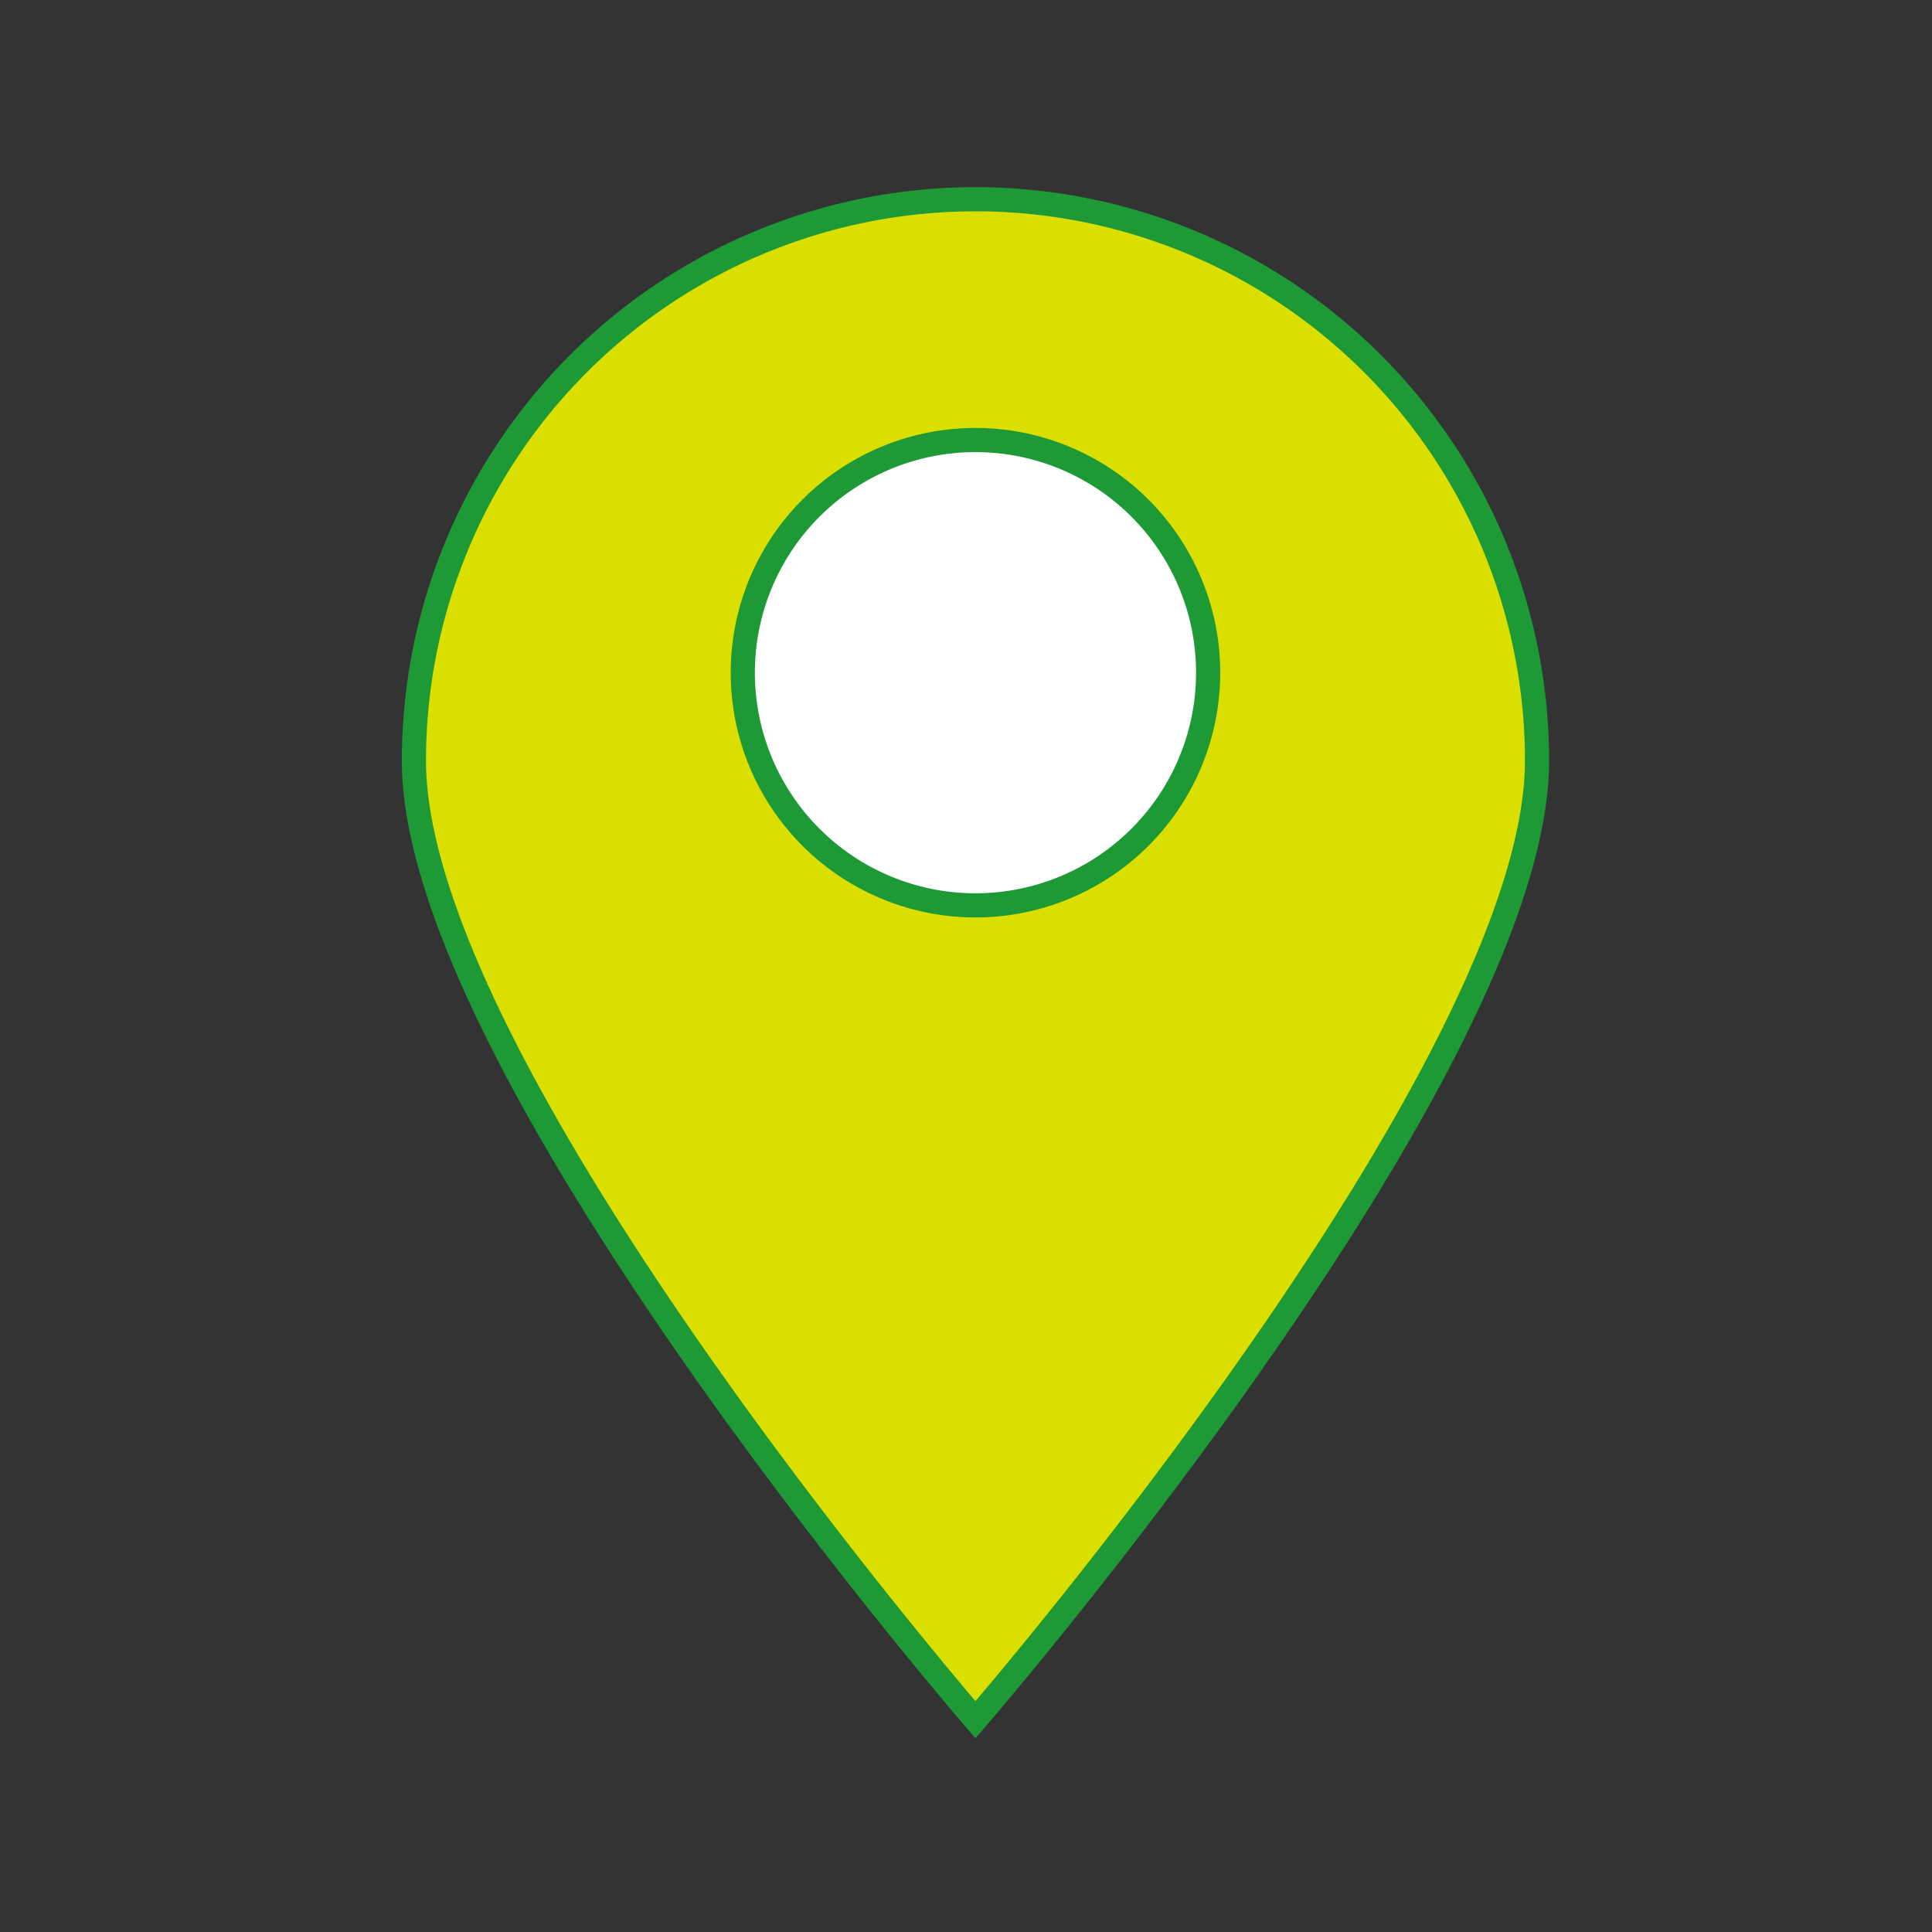<svg xmlns="http://www.w3.org/2000/svg" width="80" height="80" viewBox="0 0 80 80">
  <rect x="0" y="0" width="80" height="80" fill="#333333" stroke="none"/>
  <g id="グループ_2895" data-name="グループ 2895" transform="translate(-1315 -3577)">
    <g id="グループ_2893" data-name="グループ 2893" transform="translate(1332.139 3585.25)">
      <g id="グループ_2894" data-name="グループ 2894">
        <path id="パス_1567" data-name="パス 1567" d="M23.253,0A23.253,23.253,0,0,0,0,23.253C0,36.1,23.253,62.96,23.253,62.96S46.506,36.1,46.506,23.253A23.253,23.253,0,0,0,23.253,0" fill="#dadf00" stroke="#1d9936" stroke-width="1"/>
        <path id="パス_1568" data-name="パス 1568" d="M35.714,43.811a9.634,9.634,0,1,1,9.634-9.635,9.634,9.634,0,0,1-9.634,9.635" transform="translate(-12.461 -14.572)" fill="#fff" stroke="#1d9936" stroke-width="1"/>
      </g>
    </g>
    <rect id="長方形_1291" data-name="長方形 1291" width="80" height="80" transform="translate(1315 3577)" fill="none"/>
  </g>
</svg>
